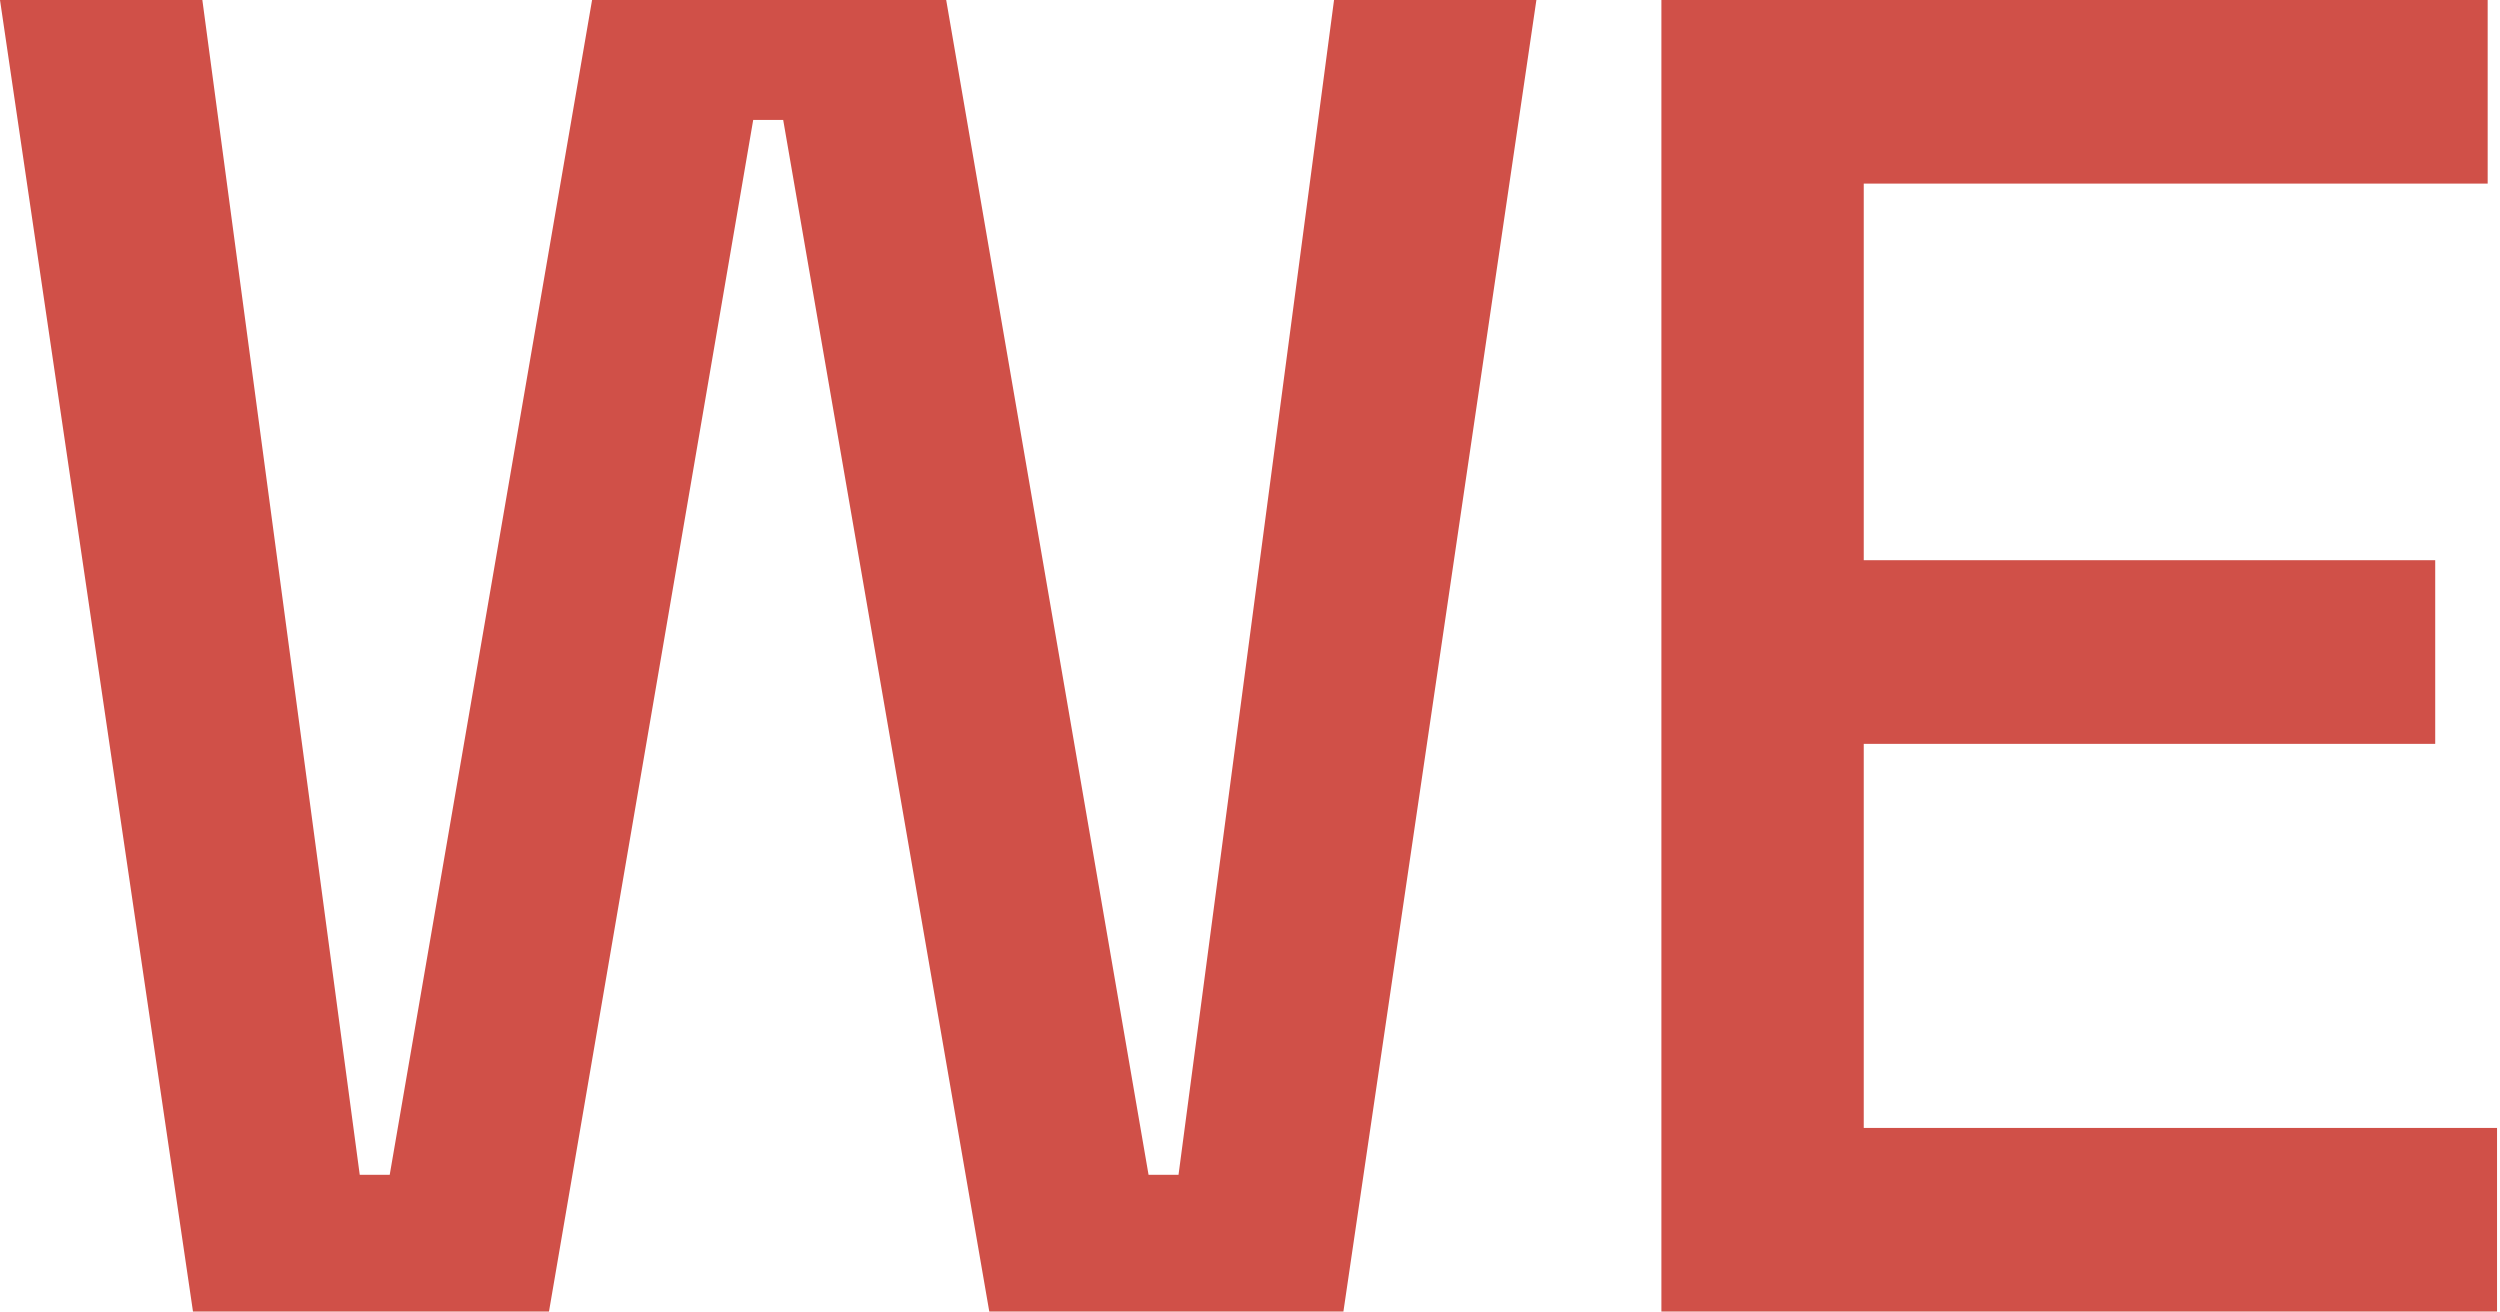 <svg xmlns="http://www.w3.org/2000/svg" width="528" height="277" viewBox="0 0 528 277" fill="none"><path d="M350.887 277V0H525.397V38.78H393.624V118.319H514.317V157.099H393.624V238.22H527.375V277H350.887Z" fill="#D05048"></path><path d="M40.759 277L0 0H42.737L75.977 248.113H82.309L125.046 0H199.836L242.573 248.113H248.904L281.749 0H324.486L283.727 277H208.937L165.409 25.326H159.077L115.944 277H40.759Z" fill="#D05048"></path></svg>
